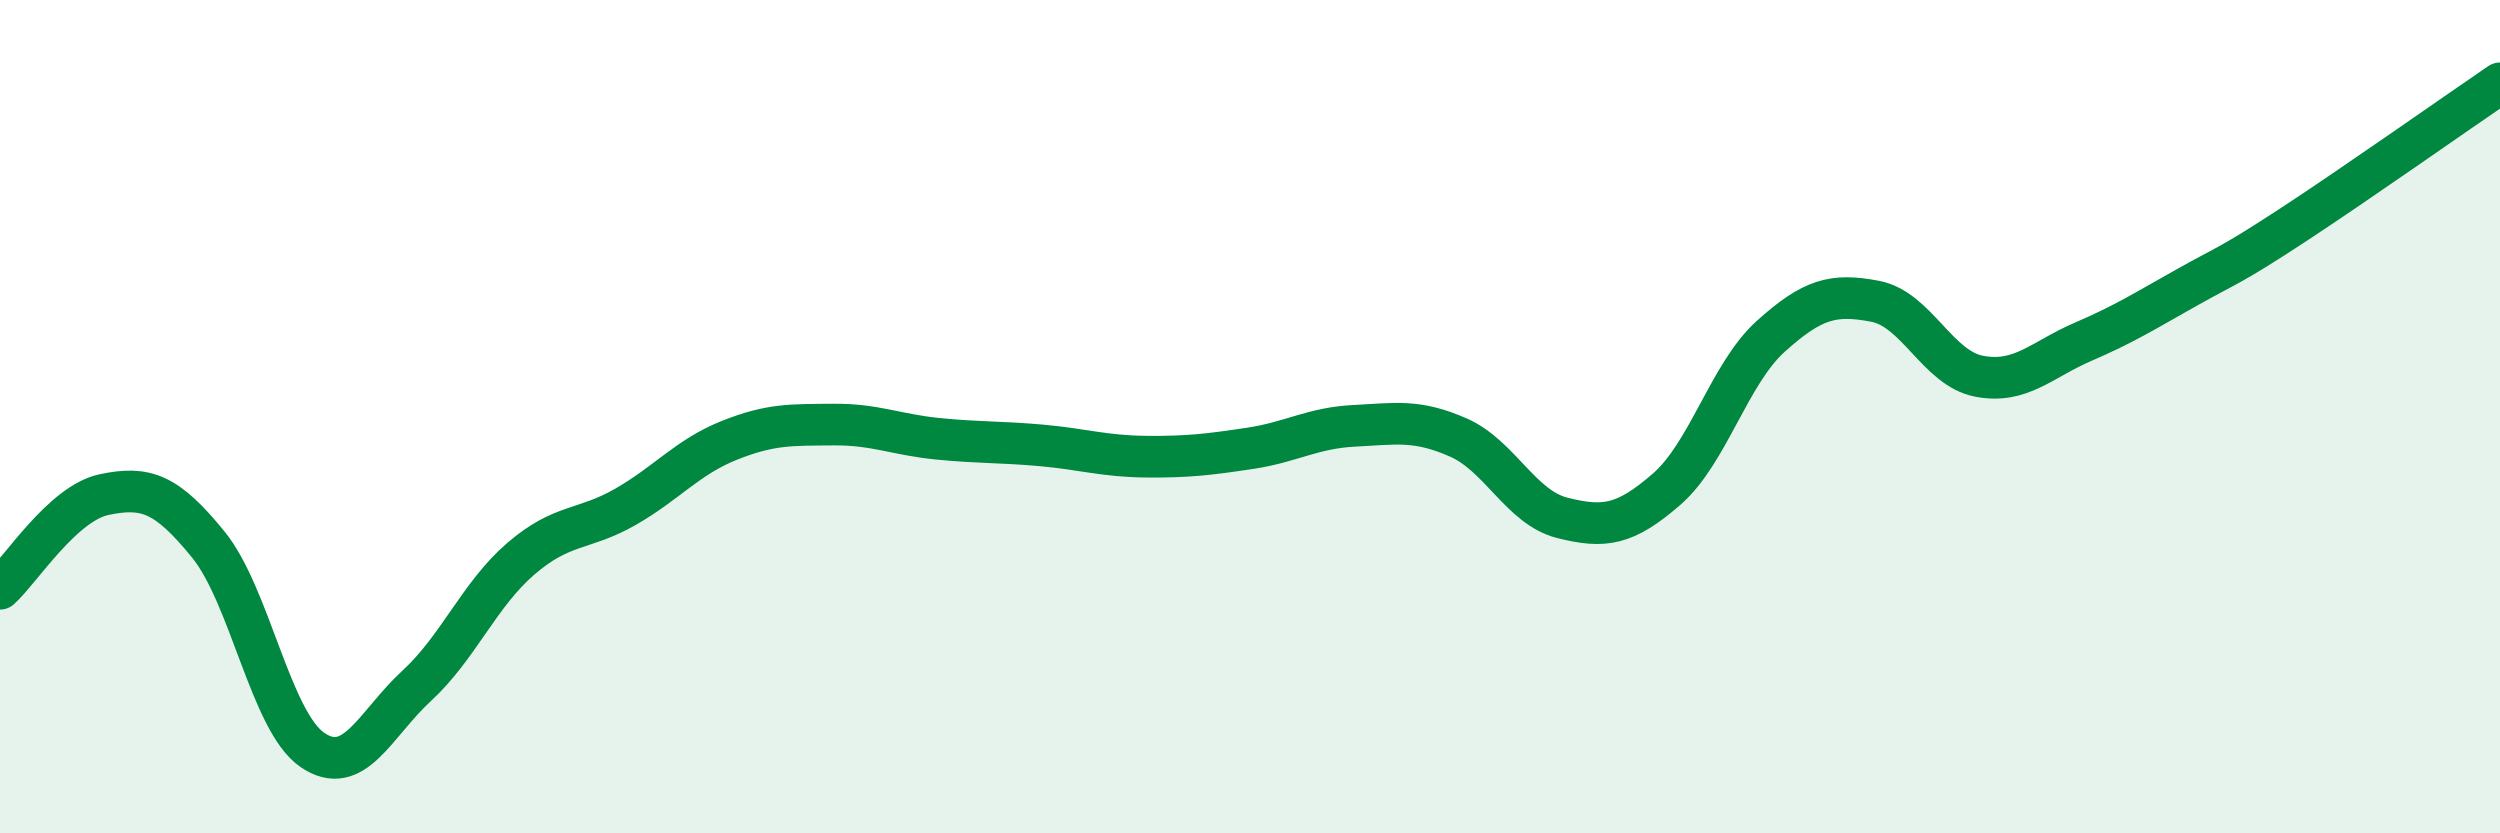 
    <svg width="60" height="20" viewBox="0 0 60 20" xmlns="http://www.w3.org/2000/svg">
      <path
        d="M 0,14.13 C 0.5,13.68 1.5,12.08 2.5,11.87 C 3.5,11.66 4,11.84 5,13.07 C 6,14.3 6.5,17.32 7.5,18 C 8.5,18.68 9,17.38 10,16.46 C 11,15.54 11.5,14.27 12.5,13.41 C 13.5,12.55 14,12.74 15,12.17 C 16,11.6 16.5,10.97 17.5,10.57 C 18.5,10.17 19,10.2 20,10.19 C 21,10.18 21.5,10.43 22.5,10.53 C 23.5,10.63 24,10.6 25,10.69 C 26,10.78 26.5,10.95 27.5,10.96 C 28.5,10.97 29,10.91 30,10.76 C 31,10.61 31.5,10.27 32.5,10.22 C 33.5,10.17 34,10.06 35,10.5 C 36,10.94 36.5,12.18 37.5,12.43 C 38.5,12.68 39,12.61 40,11.74 C 41,10.87 41.5,8.97 42.5,8.07 C 43.5,7.17 44,7.04 45,7.23 C 46,7.42 46.5,8.84 47.5,9.03 C 48.5,9.22 49,8.63 50,8.2 C 51,7.77 51.5,7.45 52.5,6.89 C 53.5,6.33 53.5,6.4 55,5.42 C 56.5,4.44 59,2.68 60,2L60 20L0 20Z"
        fill="#008740"
        opacity="0.1"
        stroke-linecap="round"
        stroke-linejoin="round"
      />
      <path
        d="M 0,14.13 C 0.5,13.68 1.5,12.08 2.5,11.87 C 3.5,11.66 4,11.84 5,13.07 C 6,14.3 6.5,17.32 7.5,18 C 8.5,18.68 9,17.38 10,16.46 C 11,15.54 11.5,14.27 12.5,13.41 C 13.5,12.55 14,12.74 15,12.17 C 16,11.6 16.5,10.97 17.5,10.57 C 18.5,10.17 19,10.2 20,10.19 C 21,10.18 21.5,10.43 22.5,10.53 C 23.5,10.63 24,10.6 25,10.69 C 26,10.78 26.5,10.95 27.5,10.96 C 28.5,10.97 29,10.91 30,10.76 C 31,10.61 31.5,10.27 32.5,10.22 C 33.5,10.17 34,10.06 35,10.5 C 36,10.94 36.5,12.18 37.5,12.43 C 38.5,12.68 39,12.61 40,11.74 C 41,10.87 41.5,8.97 42.5,8.07 C 43.5,7.17 44,7.04 45,7.23 C 46,7.42 46.5,8.84 47.5,9.03 C 48.5,9.22 49,8.63 50,8.2 C 51,7.77 51.5,7.45 52.5,6.89 C 53.5,6.33 53.5,6.4 55,5.42 C 56.5,4.44 59,2.68 60,2"
        stroke="#008740"
        stroke-width="1"
        fill="none"
        stroke-linecap="round"
        stroke-linejoin="round"
      />
    </svg>
  